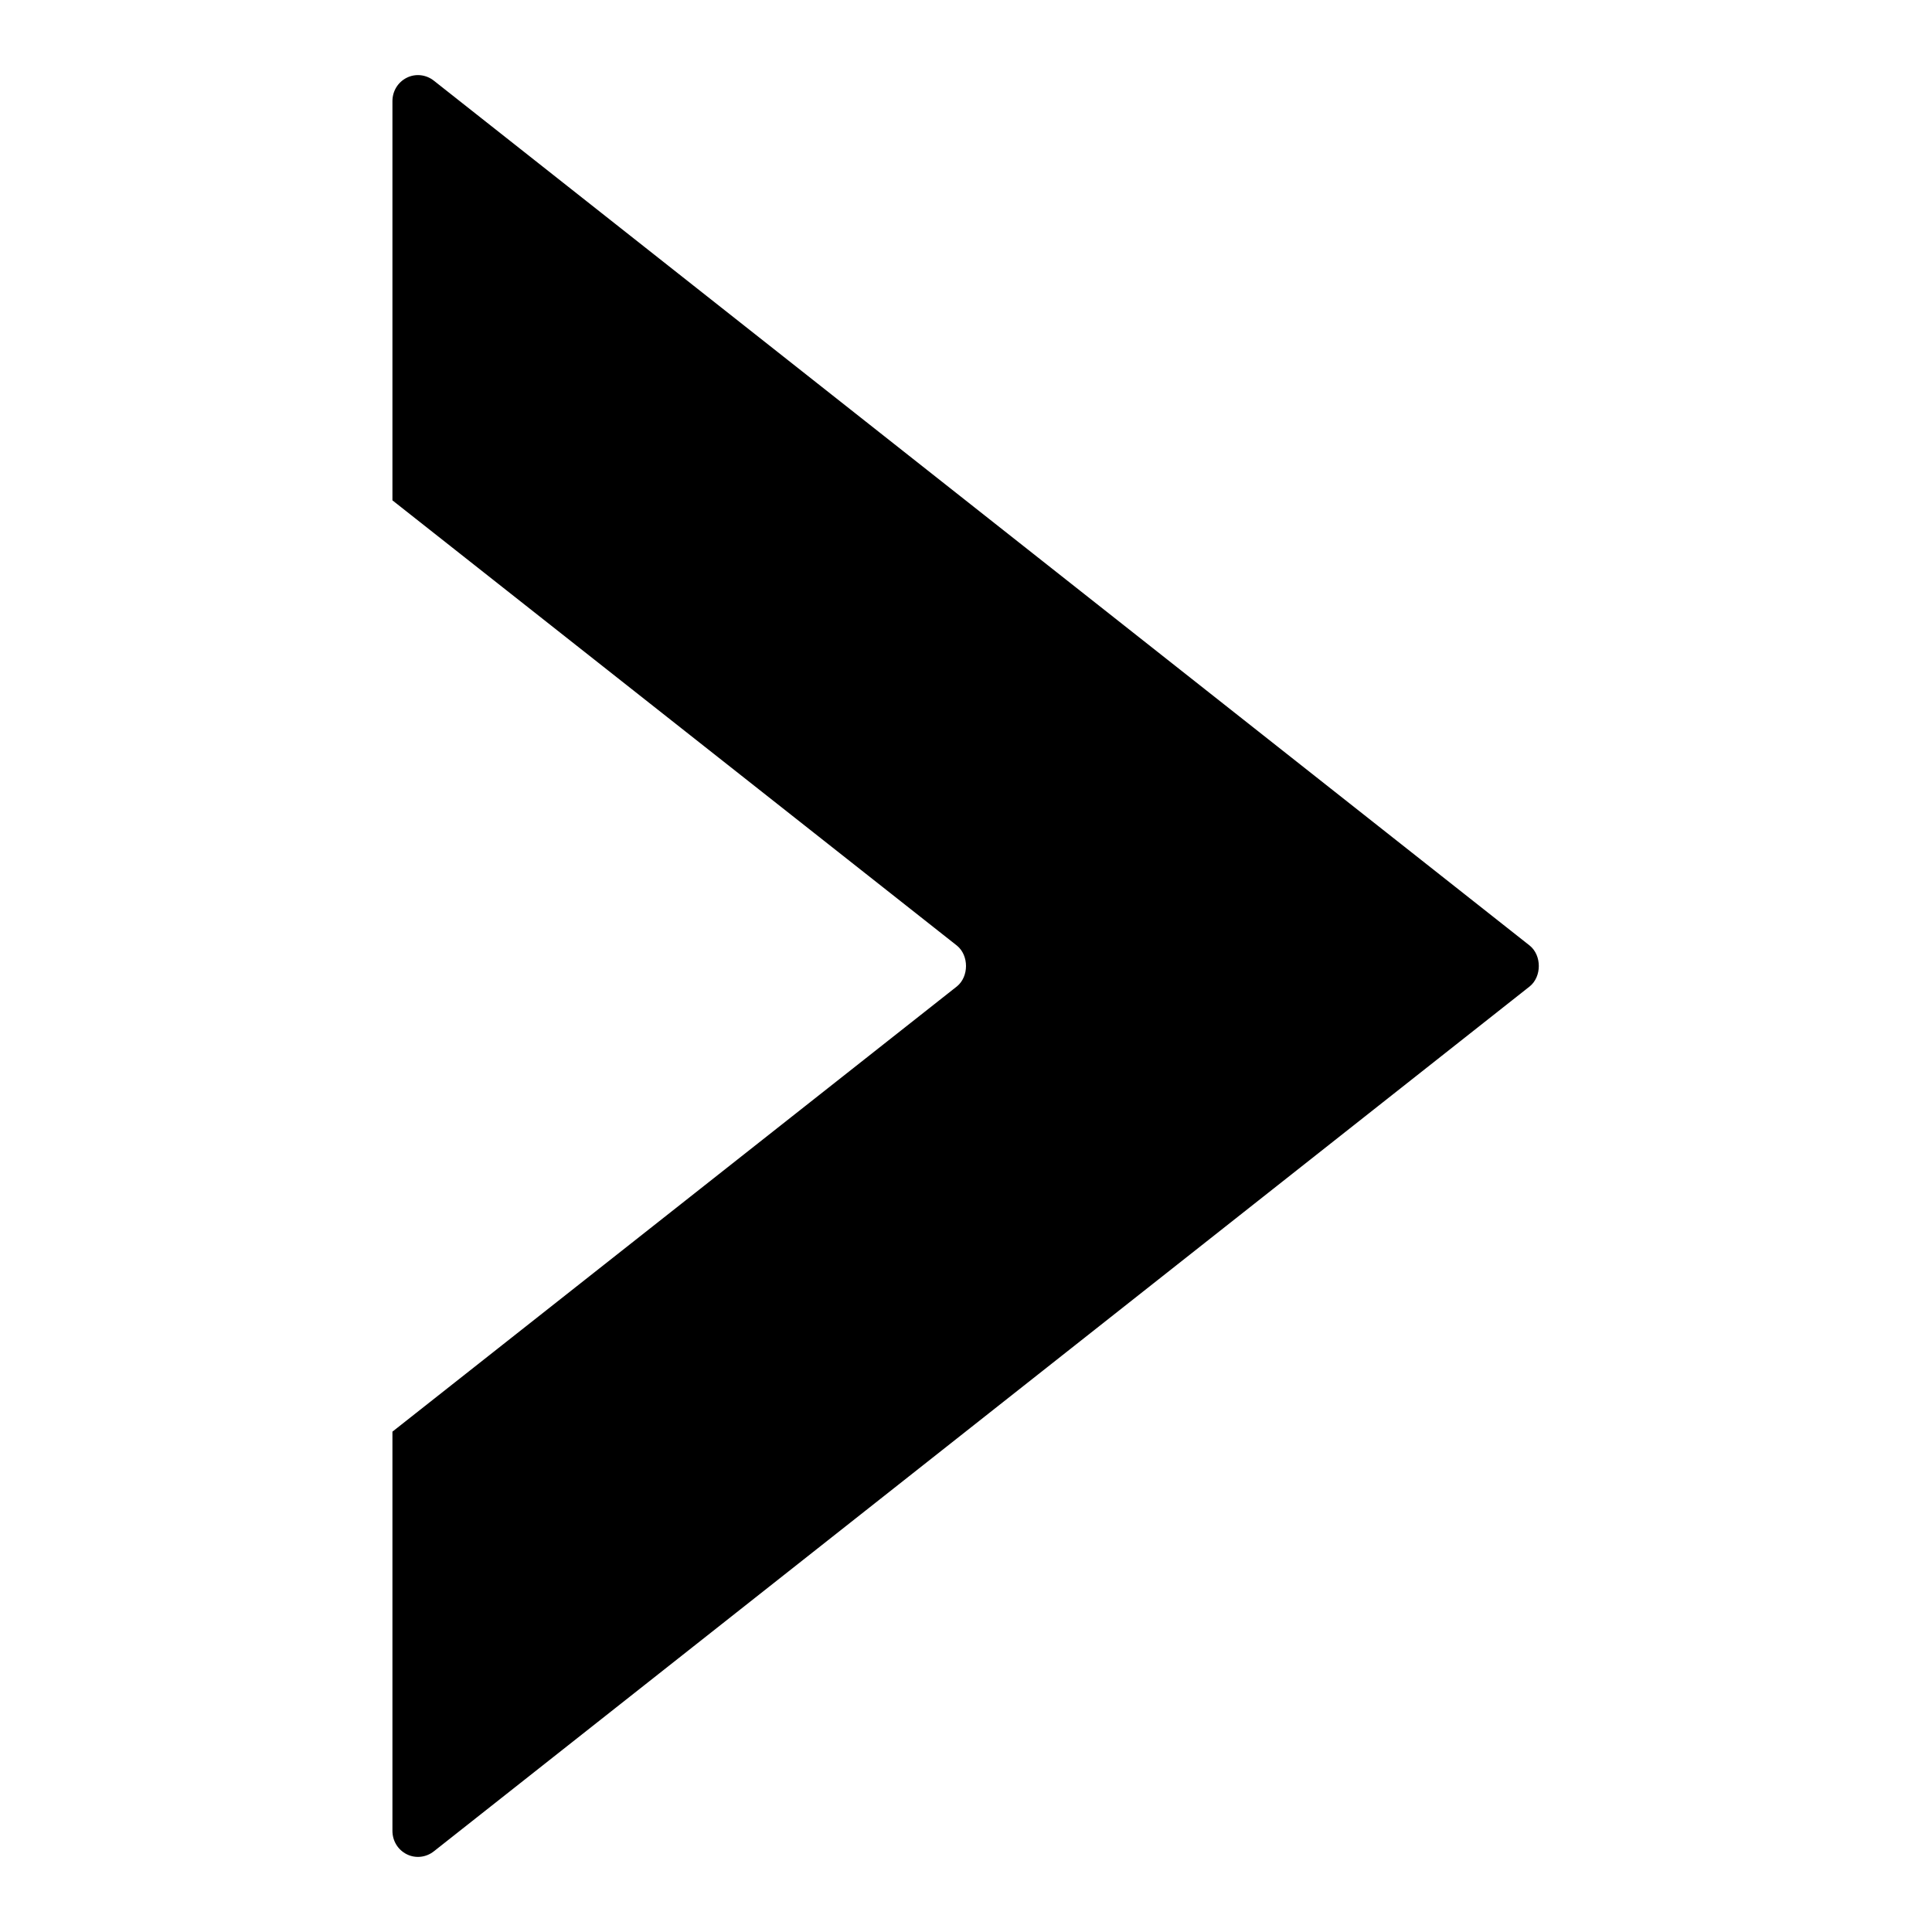<?xml version="1.0" encoding="utf-8"?>
<!-- Svg Vector Icons : http://www.onlinewebfonts.com/icon -->
<!DOCTYPE svg PUBLIC "-//W3C//DTD SVG 1.1//EN" "http://www.w3.org/Graphics/SVG/1.1/DTD/svg11.dtd">
<svg version="1.1" xmlns="http://www.w3.org/2000/svg" xmlns:xlink="http://www.w3.org/1999/xlink" x="0px" y="0px" viewBox="0 0 256 256" enable-background="new 0 0 256 256" xml:space="preserve">
<g><g><g><g id="c108_arrow"><path fill="#000000" d="M52,13.4v52.9l74.8,59c1.6,1.3,1.6,4.1,0,5.4l-74.8,59v52.9c0,1.3,0.7,2.5,1.9,3.1c1.2,0.6,2.6,0.4,3.6-0.4l145.2-114.6c1.6-1.3,1.6-4.1,0-5.4L57.5,10.7c-1-0.8-2.4-1-3.6-0.4C52.7,10.9,52,12.1,52,13.4z"/></g></g><g></g><g></g><g></g><g></g><g></g><g></g><g></g><g></g><g></g><g></g><g></g><g></g><g></g><g></g><g></g></g></g>
</svg>